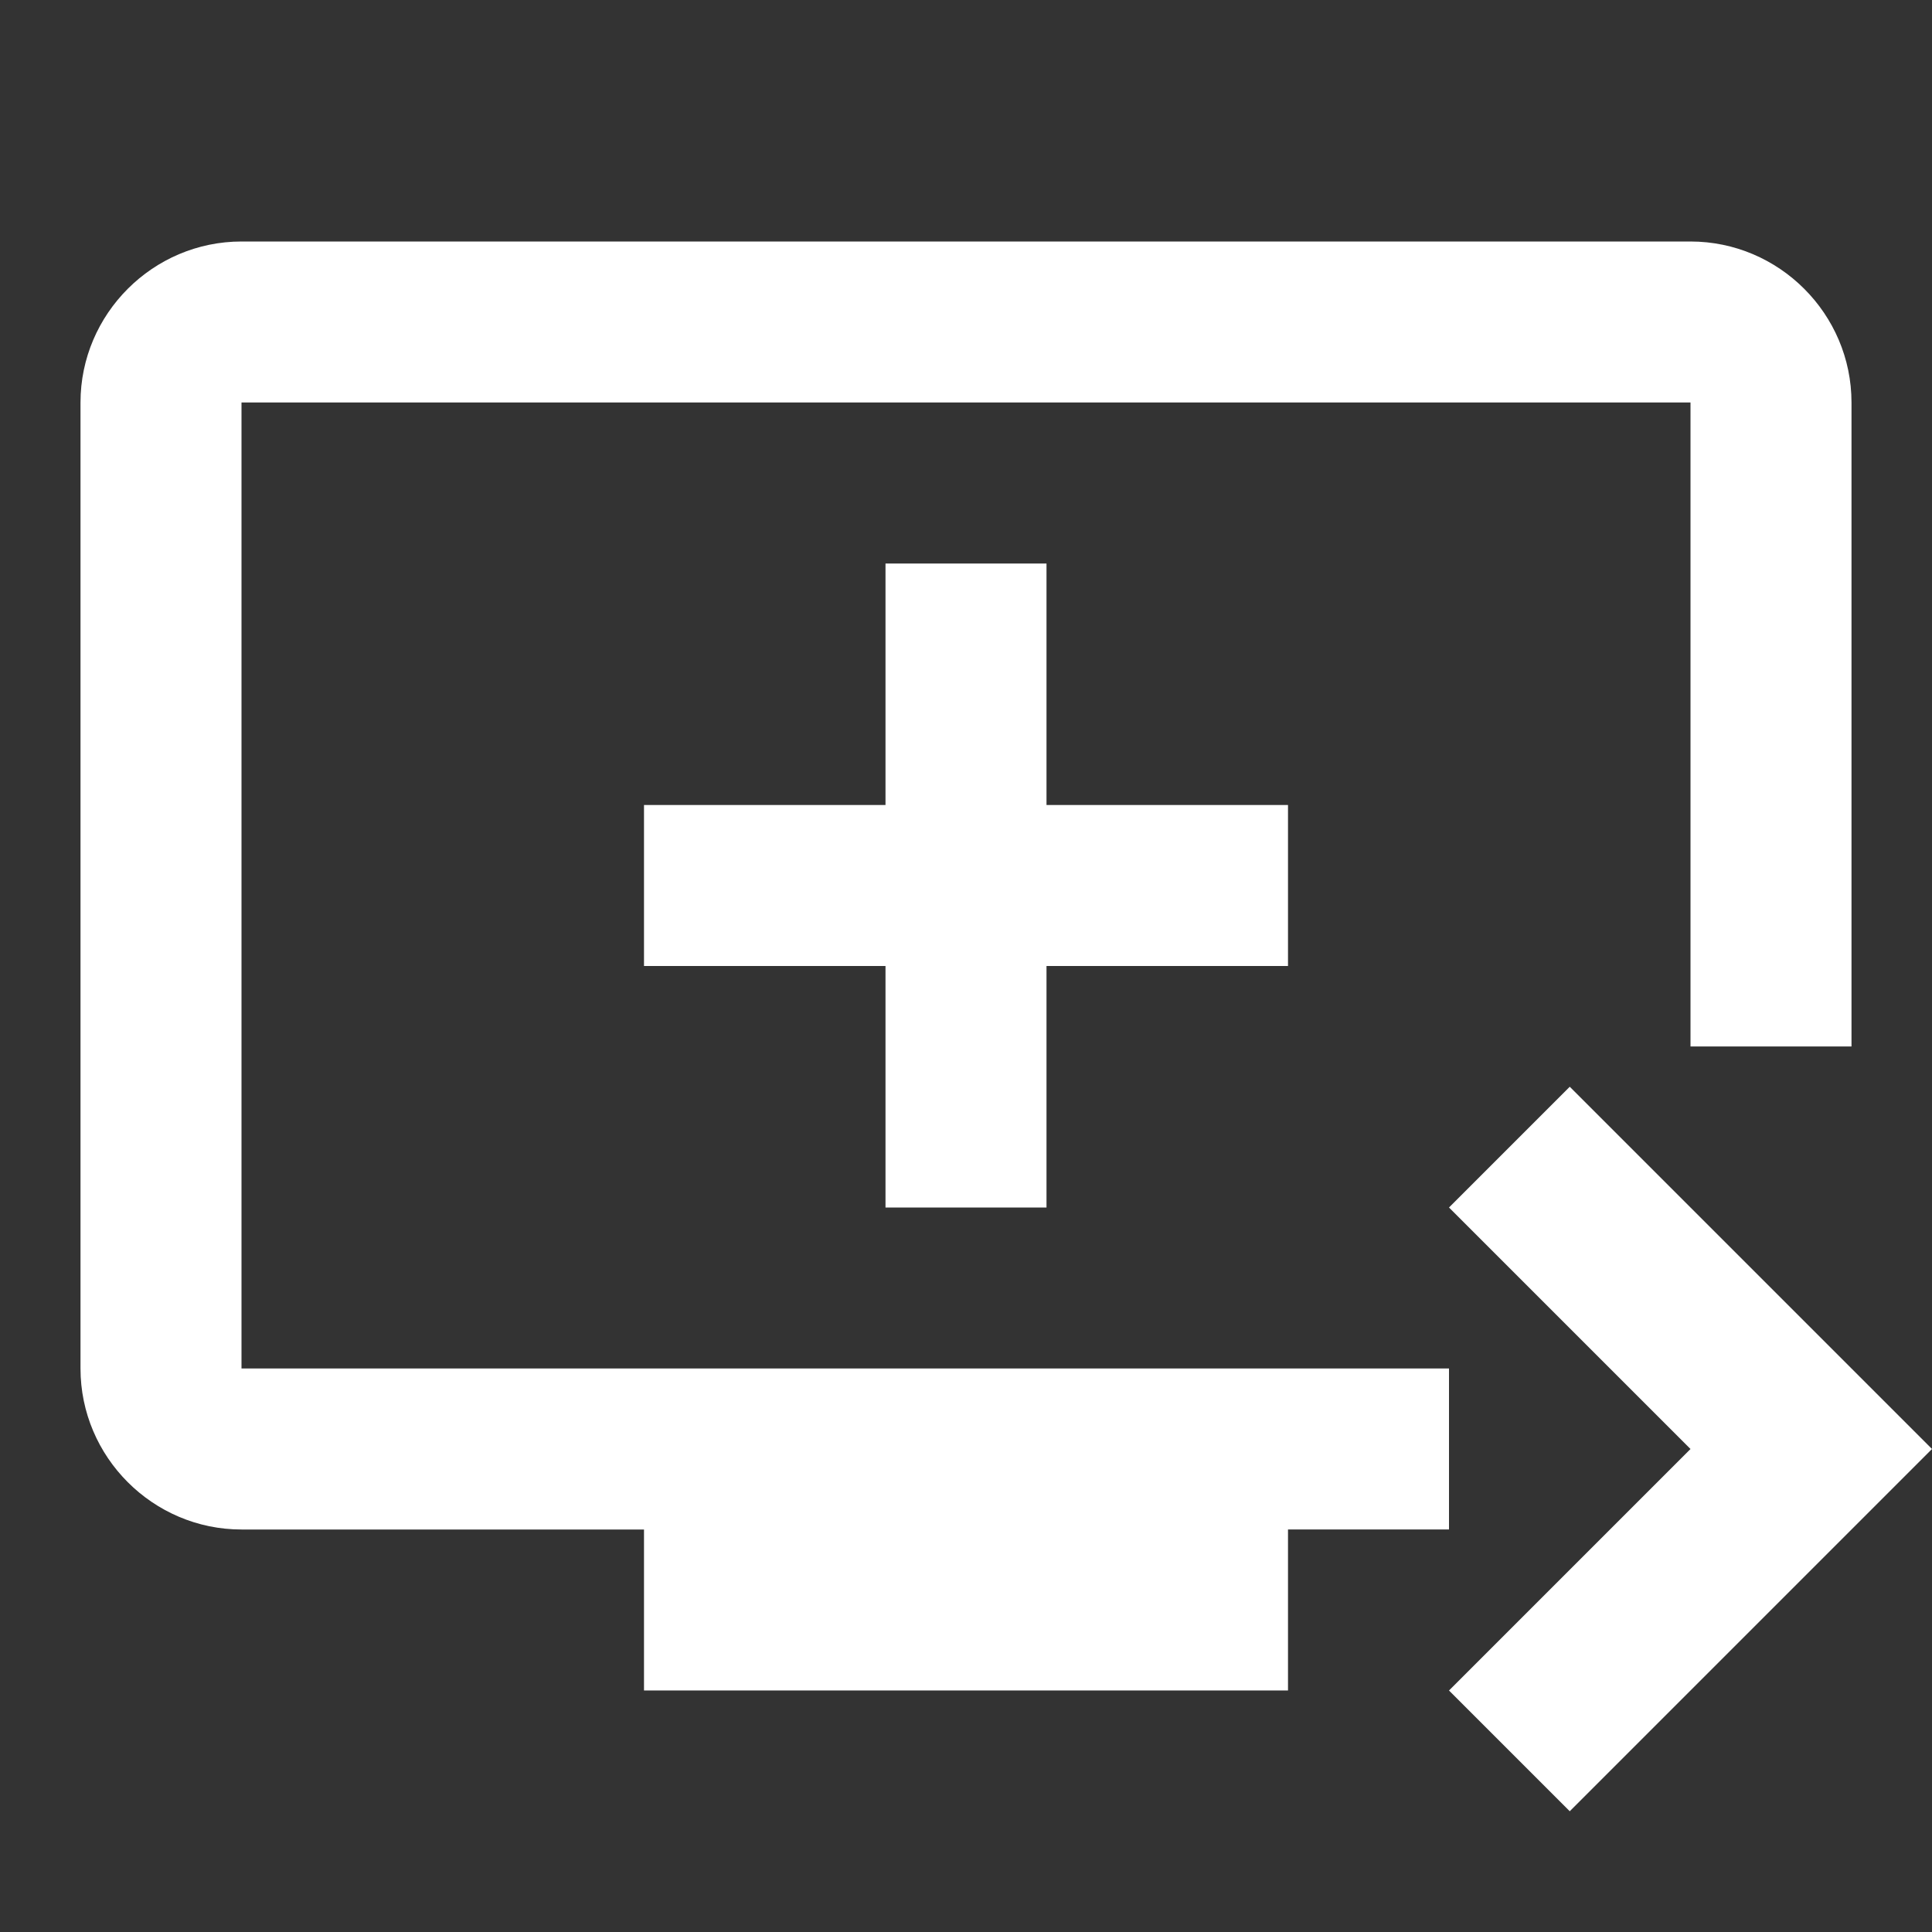 <?xml version="1.0" encoding="utf-8"?>
<!-- Generator: Adobe Illustrator 22.1.0, SVG Export Plug-In . SVG Version: 6.00 Build 0)  -->
<svg version="1.1" id="Ebene_1" xmlns="http://www.w3.org/2000/svg" xmlns:xlink="http://www.w3.org/1999/xlink" x="0px" y="0px"
	 viewBox="0 0 24 24" style="enable-background:new 0 0 24 24;" xml:space="preserve">
<rect x="0" y="0" width="24" height="24" fill="#333333" stroke="none"/>
<style type="text/css">
	.st0{fill:#FFFFFF;}
</style>
<title>play</title>
<path class="st0" d="M24,18l-4.5,4.5L18,21l3-3l-3-3l1.5-1.5L24,18z M13,10h3v2h-3v3h-2v-3H8v-2h3V7h2V10z M21,3c1.1,0,2,0.9,2,2v8
	h-2V5H3v12h15v2h-2v2H8v-2H3c-1.1,0-2-0.9-2-2V5c0-1.1,0.9-2,2-2L21,3L21,3z"/>
</svg>
